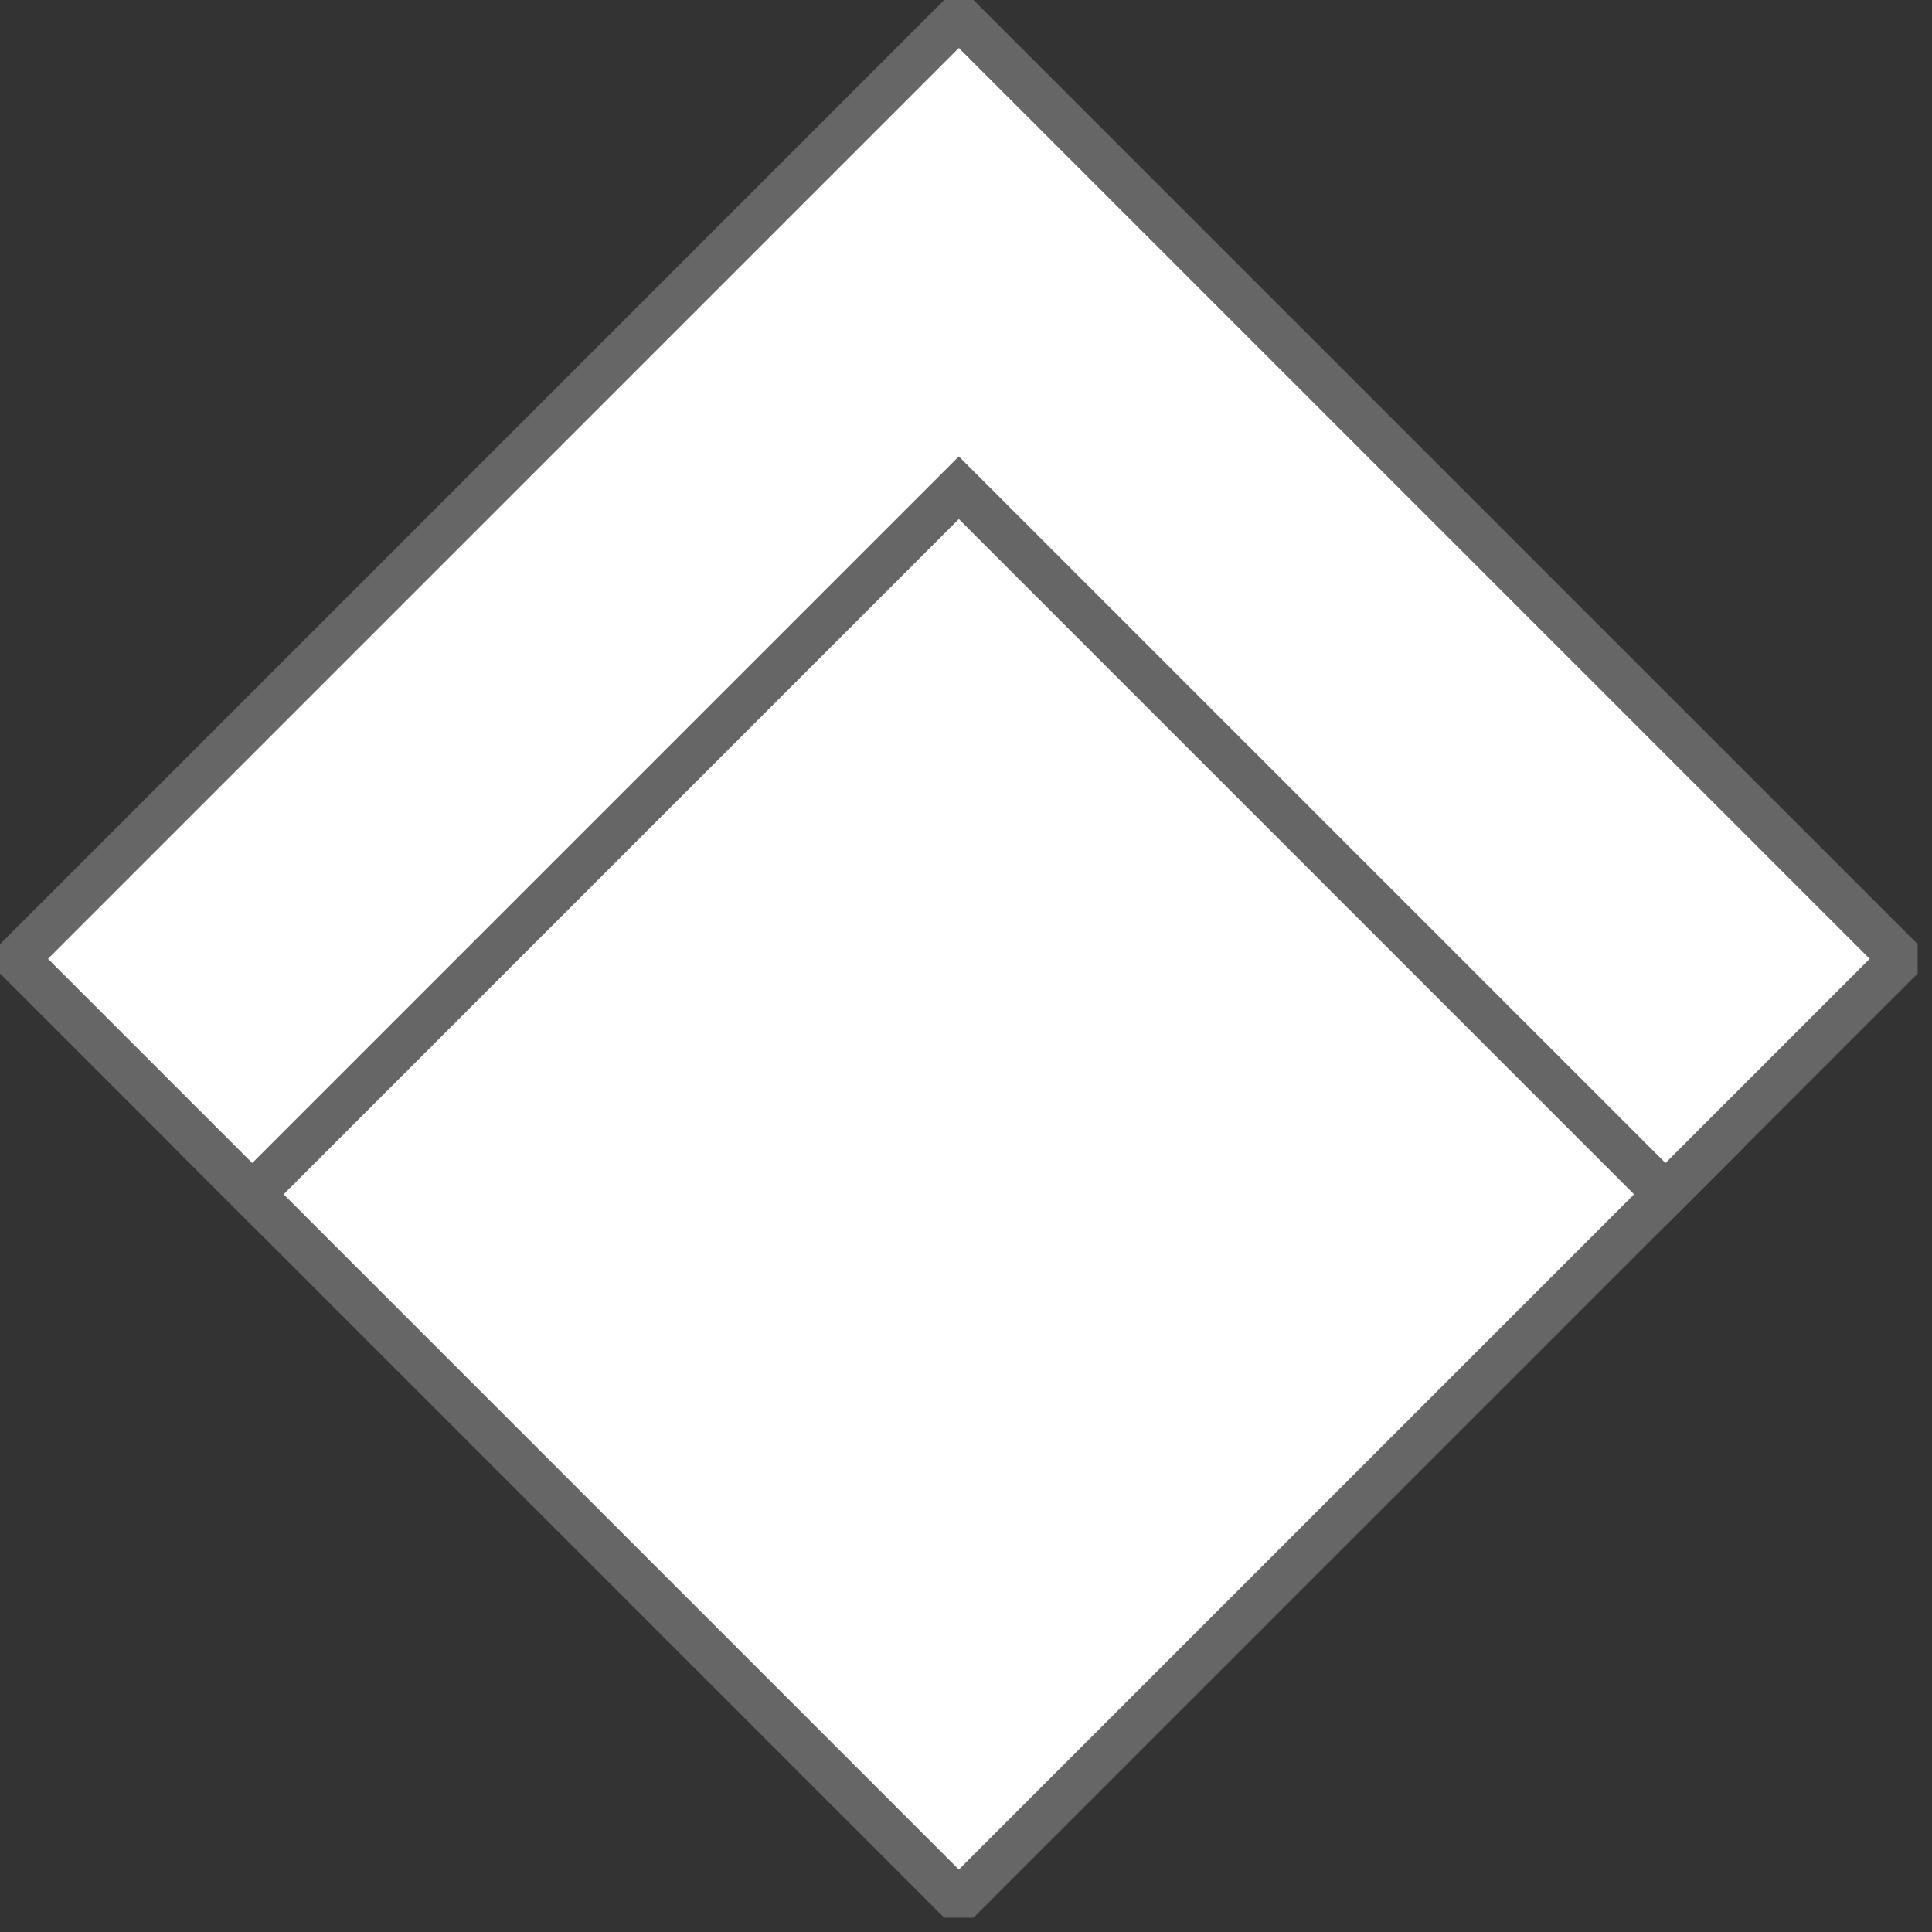 <svg xmlns="http://www.w3.org/2000/svg" fill="none" viewBox="0 0 58 58" height="58" width="58">
<rect x="0" y="0" width="58" height="58" fill="#333333" stroke="none"/>
<g clip-path="url(#clip0_739_1506)">
<rect stroke-width="1.333" stroke="#666666" fill="white" transform="rotate(45 28.785 11.813)" height="32" width="32" y="11.813" x="28.785"></rect>
<path fill="white" d="M57.069 28.784L49.998 35.855L28.785 14.642L7.572 35.855L0.501 28.784L28.785 0.5L57.069 28.784Z"></path>
<path fill="#666666" d="M57.069 28.784L57.54 29.255L58.01 28.784L57.54 28.314L57.069 28.784ZM49.998 35.855L49.528 36.326L49.998 36.796L50.469 36.326L49.998 35.855ZM28.785 14.642L29.255 14.172L28.785 13.702L28.315 14.172L28.785 14.642ZM7.572 35.855L7.102 36.326L7.572 36.796L8.042 36.326L7.572 35.855ZM0.501 28.784L0.031 28.314L-0.44 28.784L0.031 29.255L0.501 28.784ZM28.785 0.5L29.255 0.03L28.785 -0.44L28.315 0.03L28.785 0.5ZM57.069 28.784L56.599 28.314L49.528 35.385L49.998 35.855L50.469 36.326L57.54 29.255L57.069 28.784ZM49.998 35.855L50.469 35.385L29.255 14.172L28.785 14.642L28.315 15.112L49.528 36.326L49.998 35.855ZM28.785 14.642L28.315 14.172L7.102 35.385L7.572 35.855L8.042 36.326L29.255 15.112L28.785 14.642ZM7.572 35.855L8.042 35.385L0.971 28.314L0.501 28.784L0.031 29.255L7.102 36.326L7.572 35.855ZM0.501 28.784L0.971 29.255L29.255 0.97L28.785 0.5L28.315 0.03L0.031 28.314L0.501 28.784ZM28.785 0.5L28.315 0.97L56.599 29.255L57.069 28.784L57.54 28.314L29.255 0.03L28.785 0.5Z"></path>
</g>
<defs>
<clipPath id="clip0_739_1506">
<rect fill="white" height="57.569" width="57.569"></rect>
</clipPath>
</defs>
</svg>
